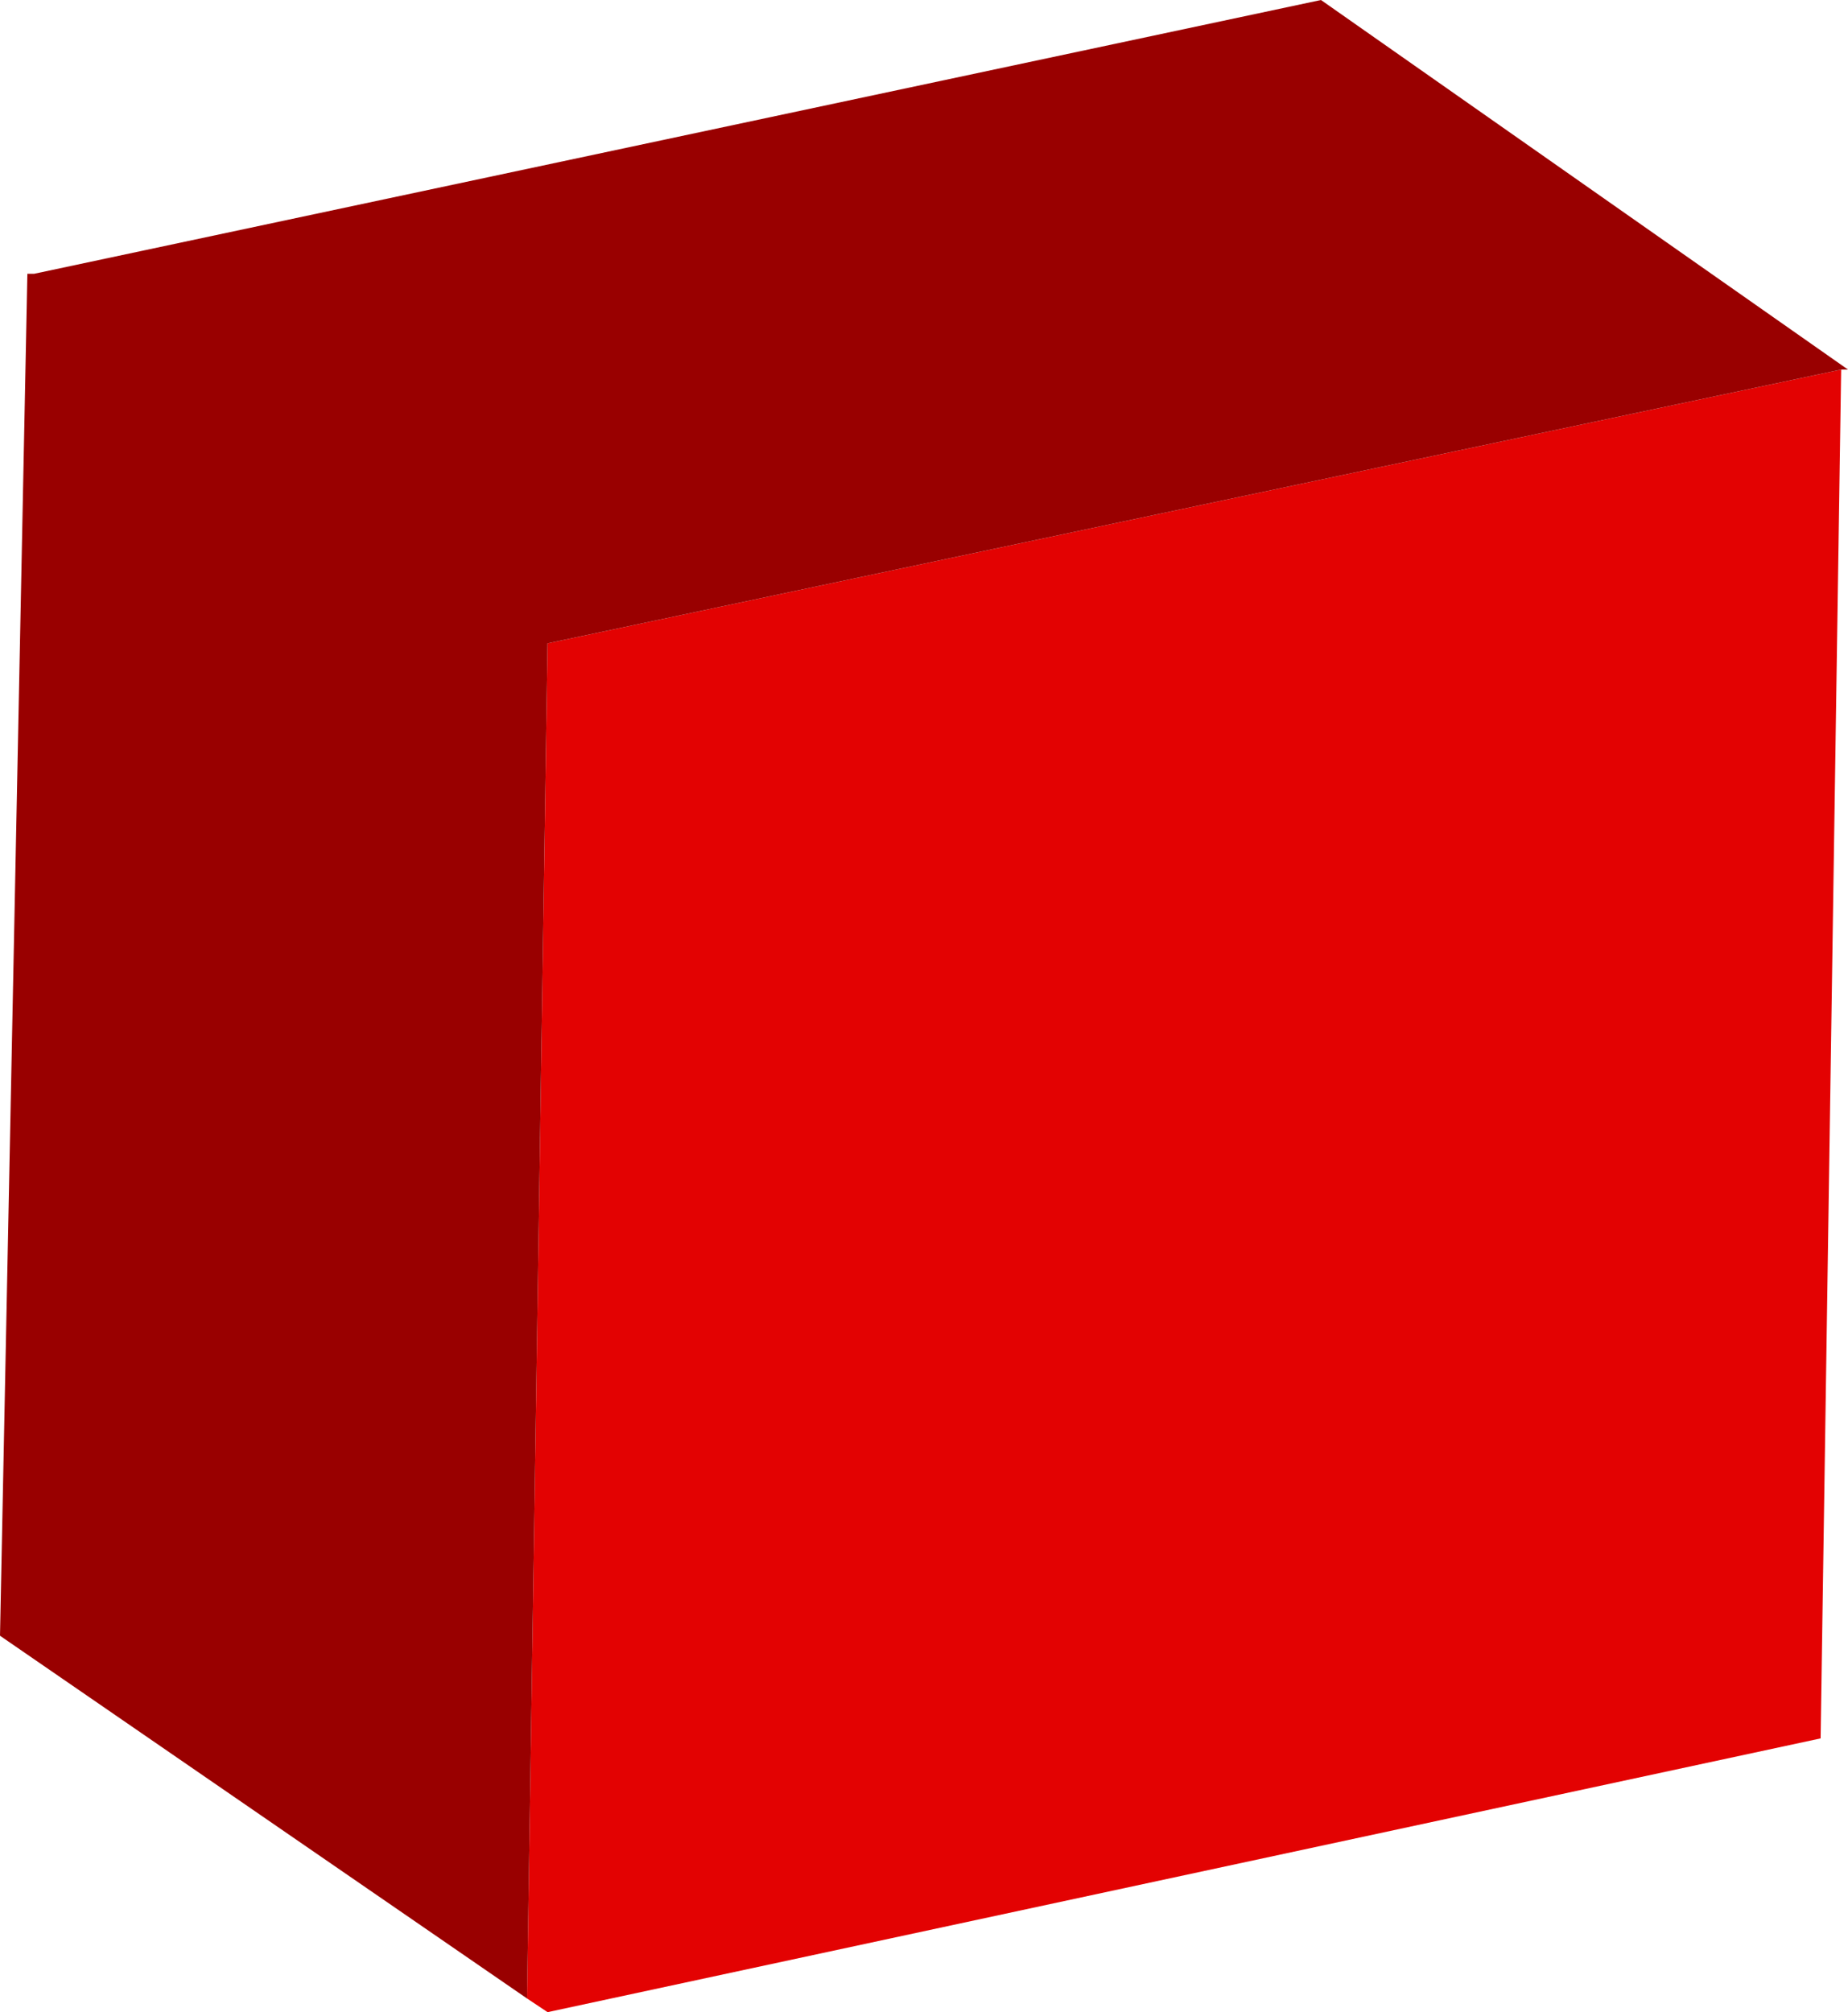 <?xml version="1.0" encoding="UTF-8" standalone="no"?>
<svg xmlns:xlink="http://www.w3.org/1999/xlink" height="14.7px" width="13.5px" xmlns="http://www.w3.org/2000/svg">
  <g transform="matrix(1.0, 0.0, 0.0, 1.0, 6.85, 7.05)">
    <path d="M-3.0 7.55 L-2.85 -2.35 6.6 -4.35 6.45 5.65 -2.85 7.65 -3.0 7.55" fill="#e30202" fill-rule="evenodd" stroke="none"/>
    <path d="M-3.0 7.55 L-6.85 4.9 -6.65 -5.05 -6.6 -5.05 2.8 -7.05 6.65 -4.35 6.6 -4.35 -2.85 -2.35 -3.0 7.55" fill="#990000" fill-rule="evenodd" stroke="none"/>
  </g>
</svg>
